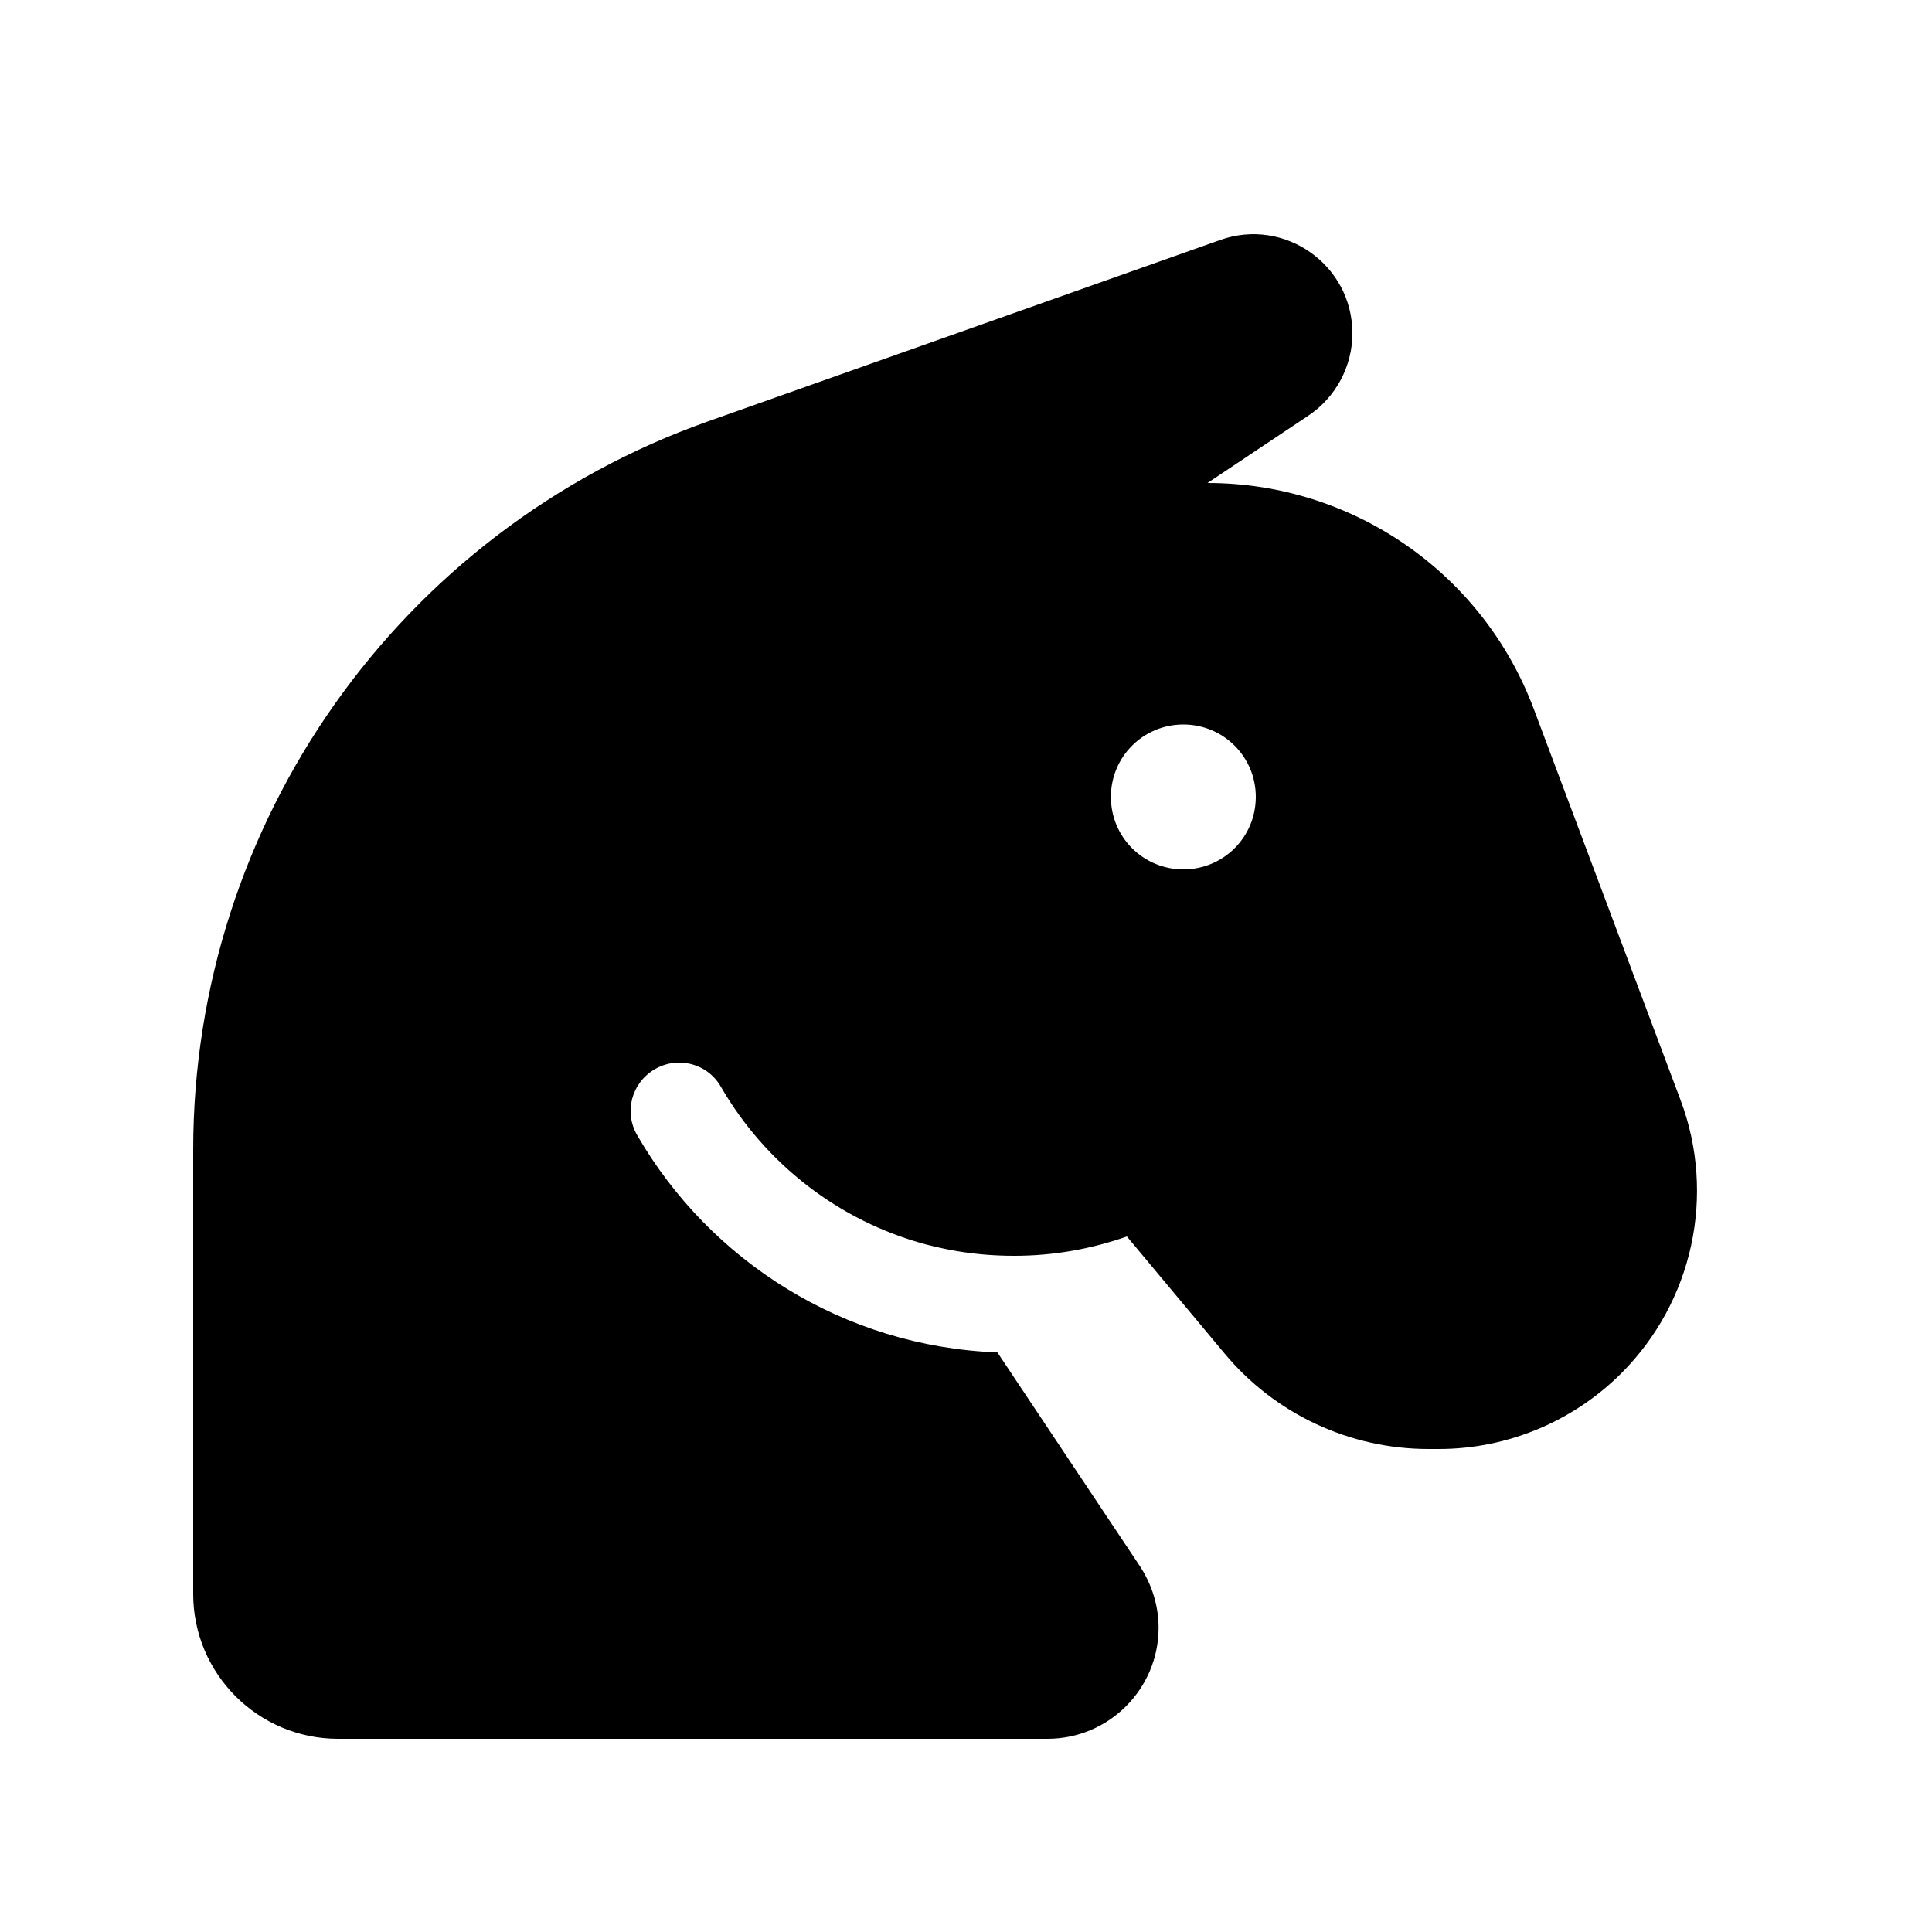<svg xmlns="http://www.w3.org/2000/svg" viewBox="0 0 640 640"><!--! Font Awesome Pro 7.1.0 by @fontawesome - https://fontawesome.com License - https://fontawesome.com/license (Commercial License) Copyright 2025 Fonticons, Inc. --><path fill="currentColor" d="M64 528L64 380.9C64 272.5 132.3 175.8 234.5 139.6L404.2 79.5C425.6 71.9 448 87.8 448 110.4C448 121.4 442.5 131.6 433.4 137.7L400 160C448.1 160 491.2 189.8 508.1 234.9L556.7 364.4C568.5 395.8 560.8 431.2 537.1 454.9C521.1 470.9 499.3 480 476.6 480L473.2 480C447.1 480 422.3 468.4 405.6 448.3L373.3 409.6C361.6 413.7 349.1 416 336 416L335.9 416C329.6 416 323.4 415.5 317.3 414.5C313.7 413.9 310.1 413.1 306.6 412.2L306.6 412.2C277.7 404.4 253.5 385.4 238.8 360C234.4 352.3 224.6 349.7 216.9 354.2C209.2 358.7 206.6 368.4 211.1 376.1C235.1 417.6 279.4 446.1 330.4 448L377.6 518.8C381.6 524.9 383.8 532 383.8 539.2C383.8 559.5 367.3 576 347 576L112 576C85.5 576 64 554.5 64 528zM392 288C405.3 288 416 277.3 416 264C416 250.7 405.3 240 392 240C378.7 240 368 250.7 368 264C368 277.3 378.7 288 392 288z"/></svg>
